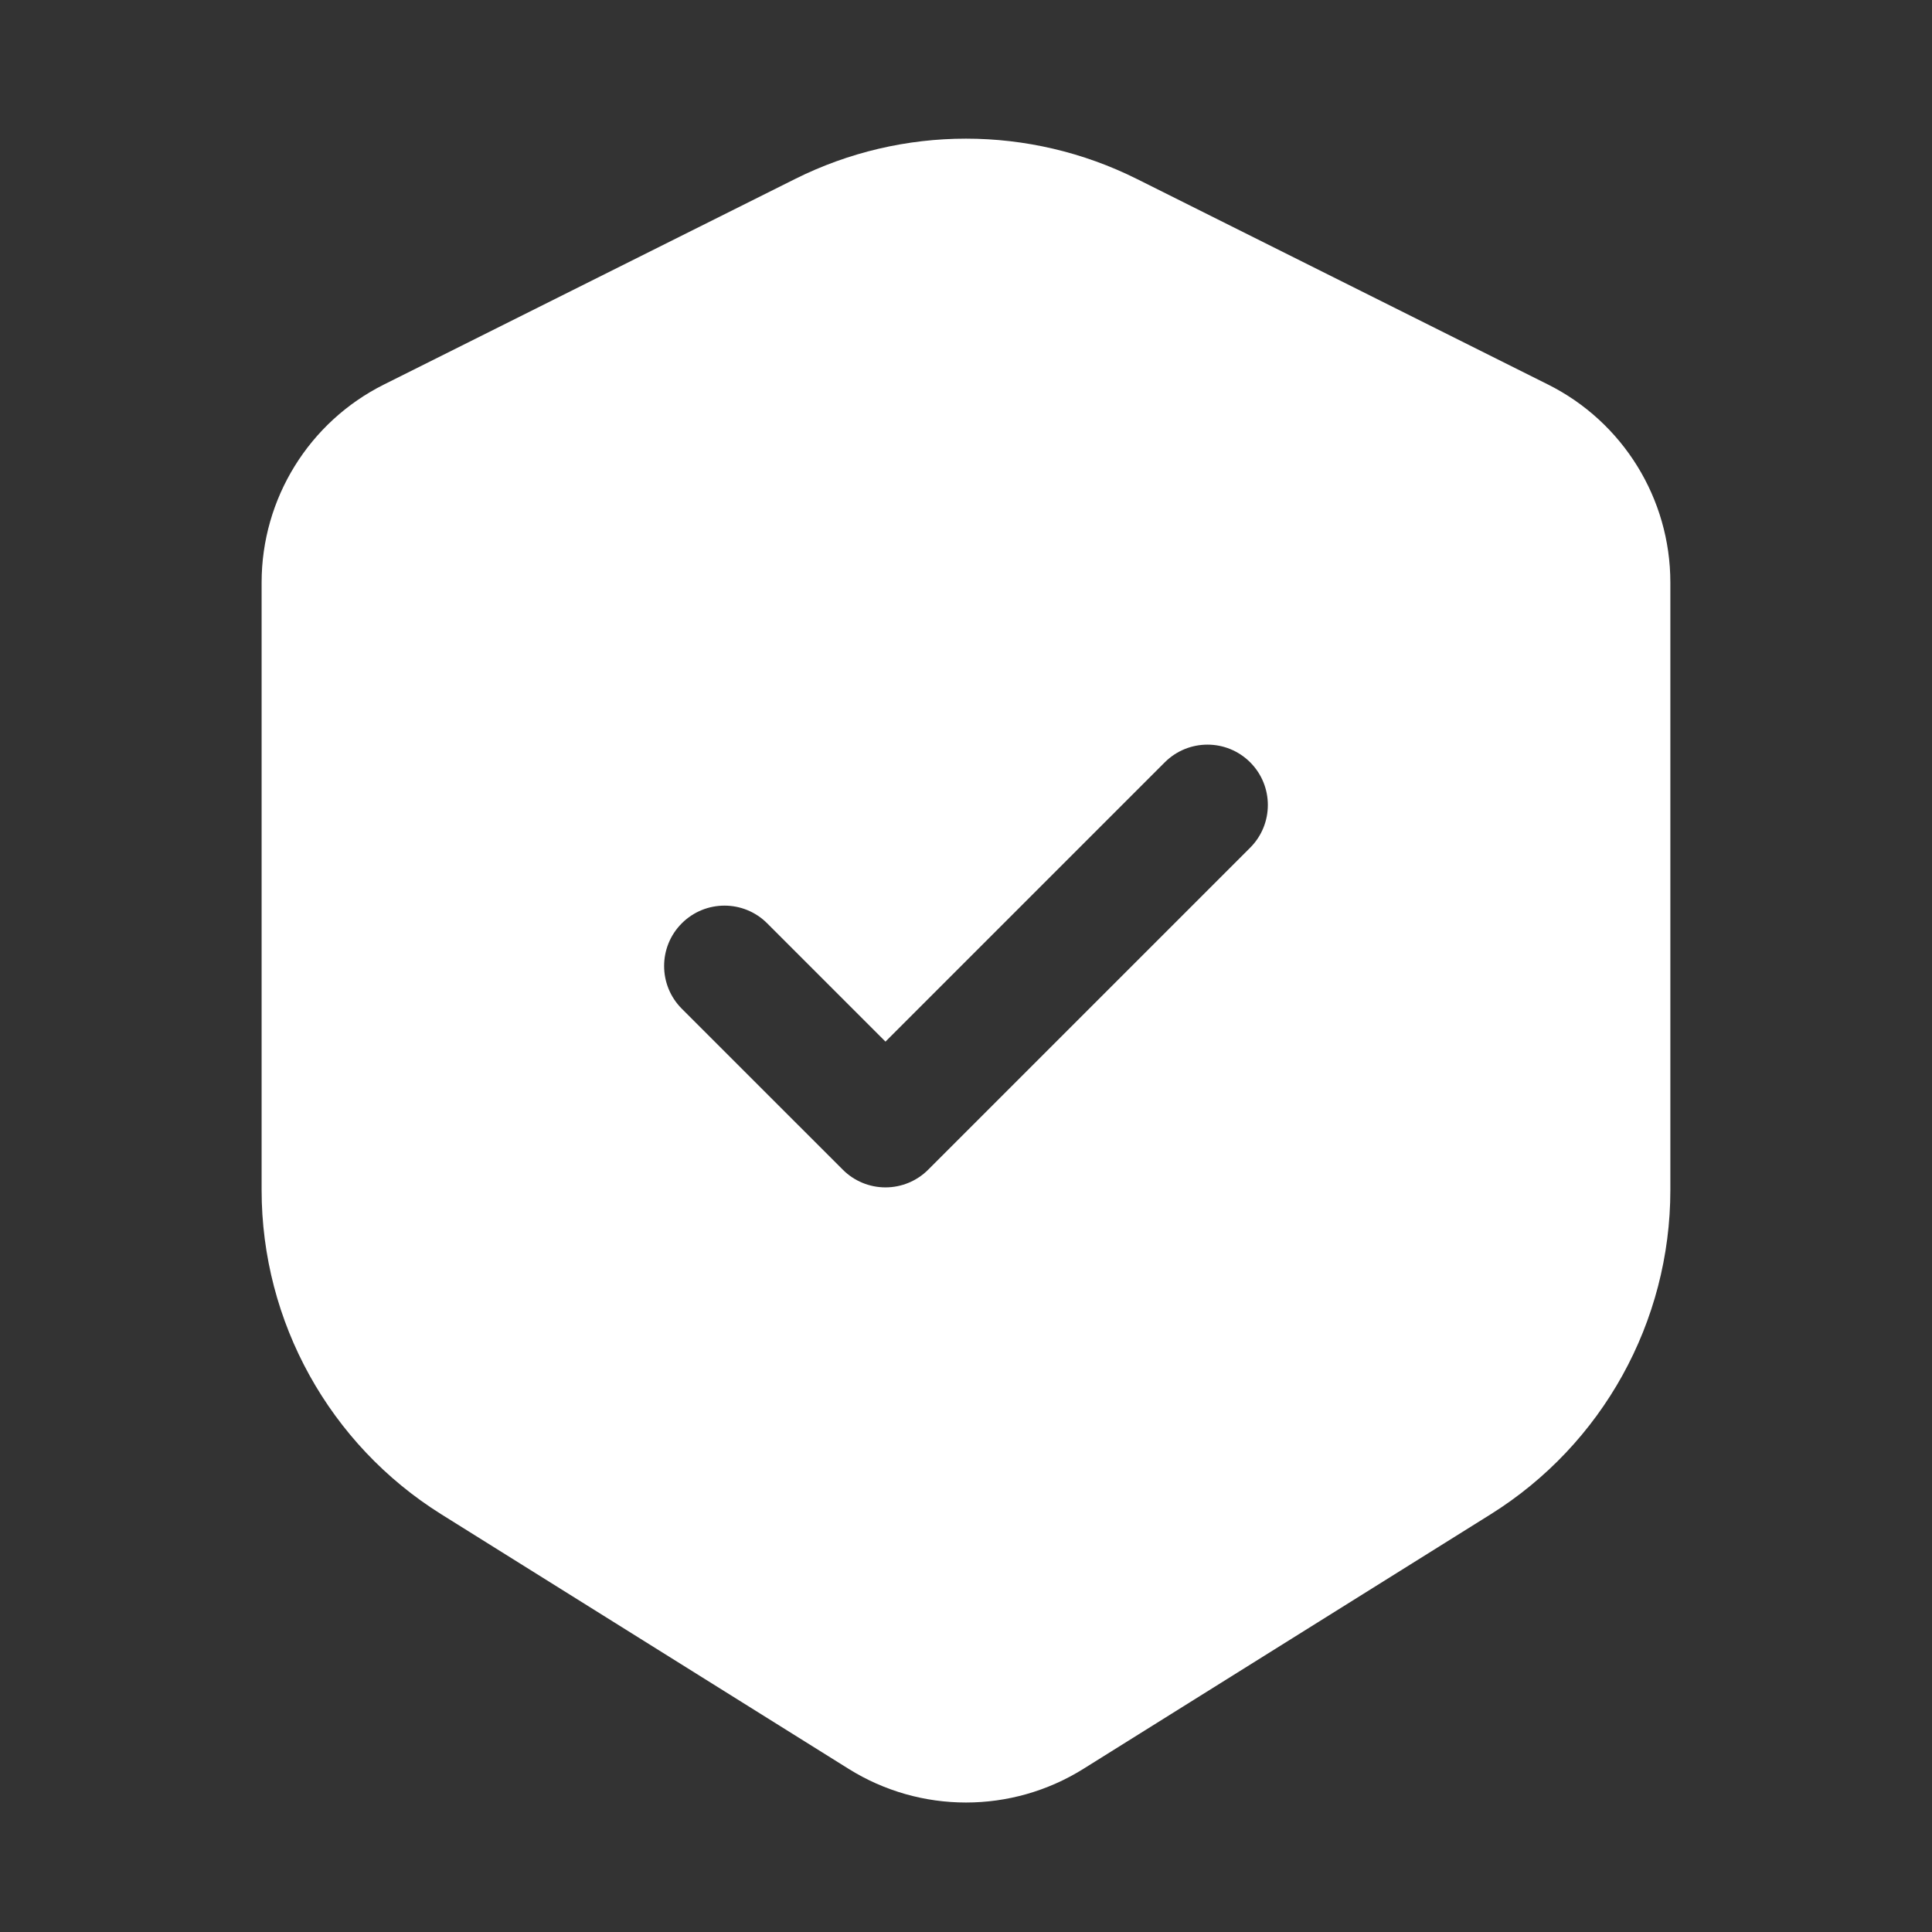 <svg width="56" height="56" viewBox="0 0 56 56" fill="none" xmlns="http://www.w3.org/2000/svg">
<rect x="0" y="0" width="56" height="56" fill="#333333" stroke="none"/>
<path fill-rule="evenodd" clip-rule="evenodd" d="M23.043 5.189C26.163 3.629 29.836 3.629 32.956 5.189L44.869 11.145C47.043 12.232 48.416 14.454 48.416 16.884V34.494C48.416 38.315 46.448 41.867 43.207 43.893L31.401 51.272C29.32 52.572 26.68 52.572 24.599 51.272L12.792 43.893C9.552 41.867 7.583 38.315 7.583 34.494V16.884C7.583 14.454 8.956 12.232 11.13 11.145L23.043 5.189ZM36.237 24.571C36.92 23.887 36.92 22.779 36.237 22.096C35.554 21.413 34.446 21.413 33.762 22.096L25.666 30.192L22.237 26.763C21.554 26.079 20.446 26.079 19.762 26.763C19.079 27.446 19.079 28.554 19.762 29.238L24.429 33.904C24.757 34.233 25.202 34.417 25.666 34.417C26.13 34.417 26.576 34.233 26.904 33.904L36.237 24.571Z" fill="white"/>
</svg>
